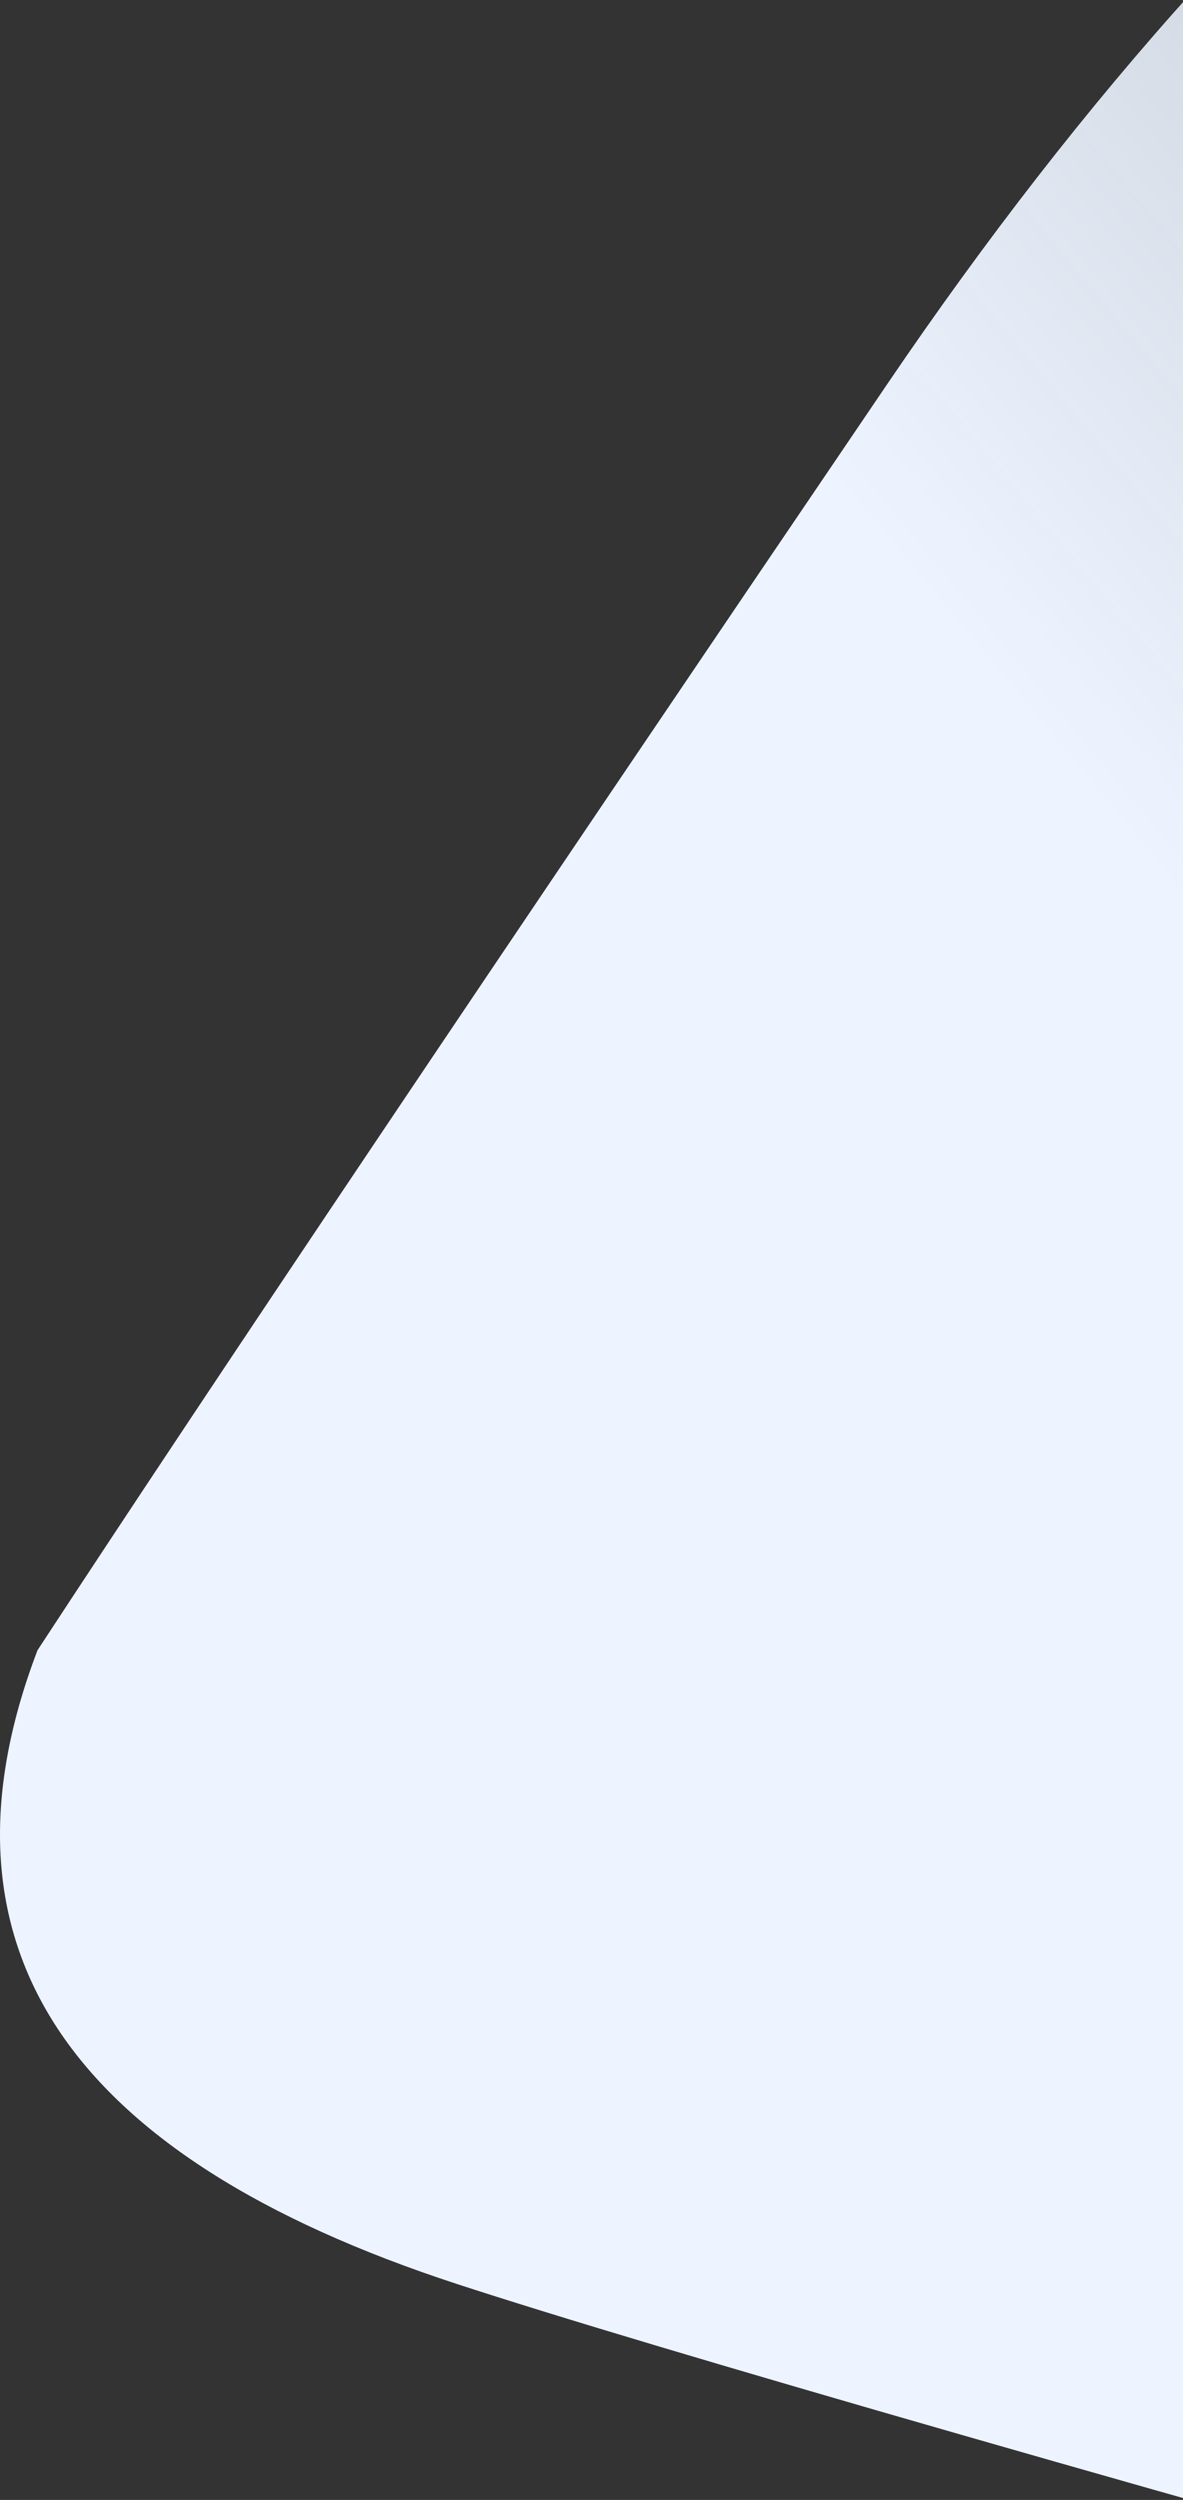 <?xml version="1.0" encoding="UTF-8"?>
<svg width="274px" height="579px" viewBox="0 0 274 579" version="1.1" xmlns="http://www.w3.org/2000/svg" xmlns:xlink="http://www.w3.org/1999/xlink">
    <rect x="0" y="0" width="274" height="579" fill="#333333" stroke="none"/>
    <!-- Generator: Sketch 48.2 (47327) - http://www.bohemiancoding.com/sketch -->
    <title>Path 2 Copy</title>
    <desc>Created with Sketch.</desc>
    <defs>
        <linearGradient x1="66.756%" y1="72.97%" x2="11.802%" y2="36.527%" id="linearGradient-1">
            <stop stop-color="#EDF4FF" offset="0%"></stop>
            <stop stop-color="#E8F1FF" stop-opacity="0" offset="100%"></stop>
        </linearGradient>
    </defs>
    <g id="Competitor-review-page" stroke="none" stroke-width="1" fill="none" fill-rule="evenodd" transform="translate(-1092, -888)">
        <path d="M1092,344 L2329.717,738.081 C2442.379,761.936 2544.683,841.624 2636.63,977.147 C2728.577,1112.67 2794.137,1210.356 2833.31,1270.205 C2859.322,1338.379 2826.936,1387.309 2736.151,1416.994 C2645.367,1446.679 2295.18,1543.748 1685.59,1708.202 L1092,1915 L1092,344 Z" id="Path-2-Copy" fill="url(#linearGradient-1)" transform="translate(1967, 1129.5) scale(-1, 1) translate(-1967, -1129.5) "></path>
    </g>
</svg>
